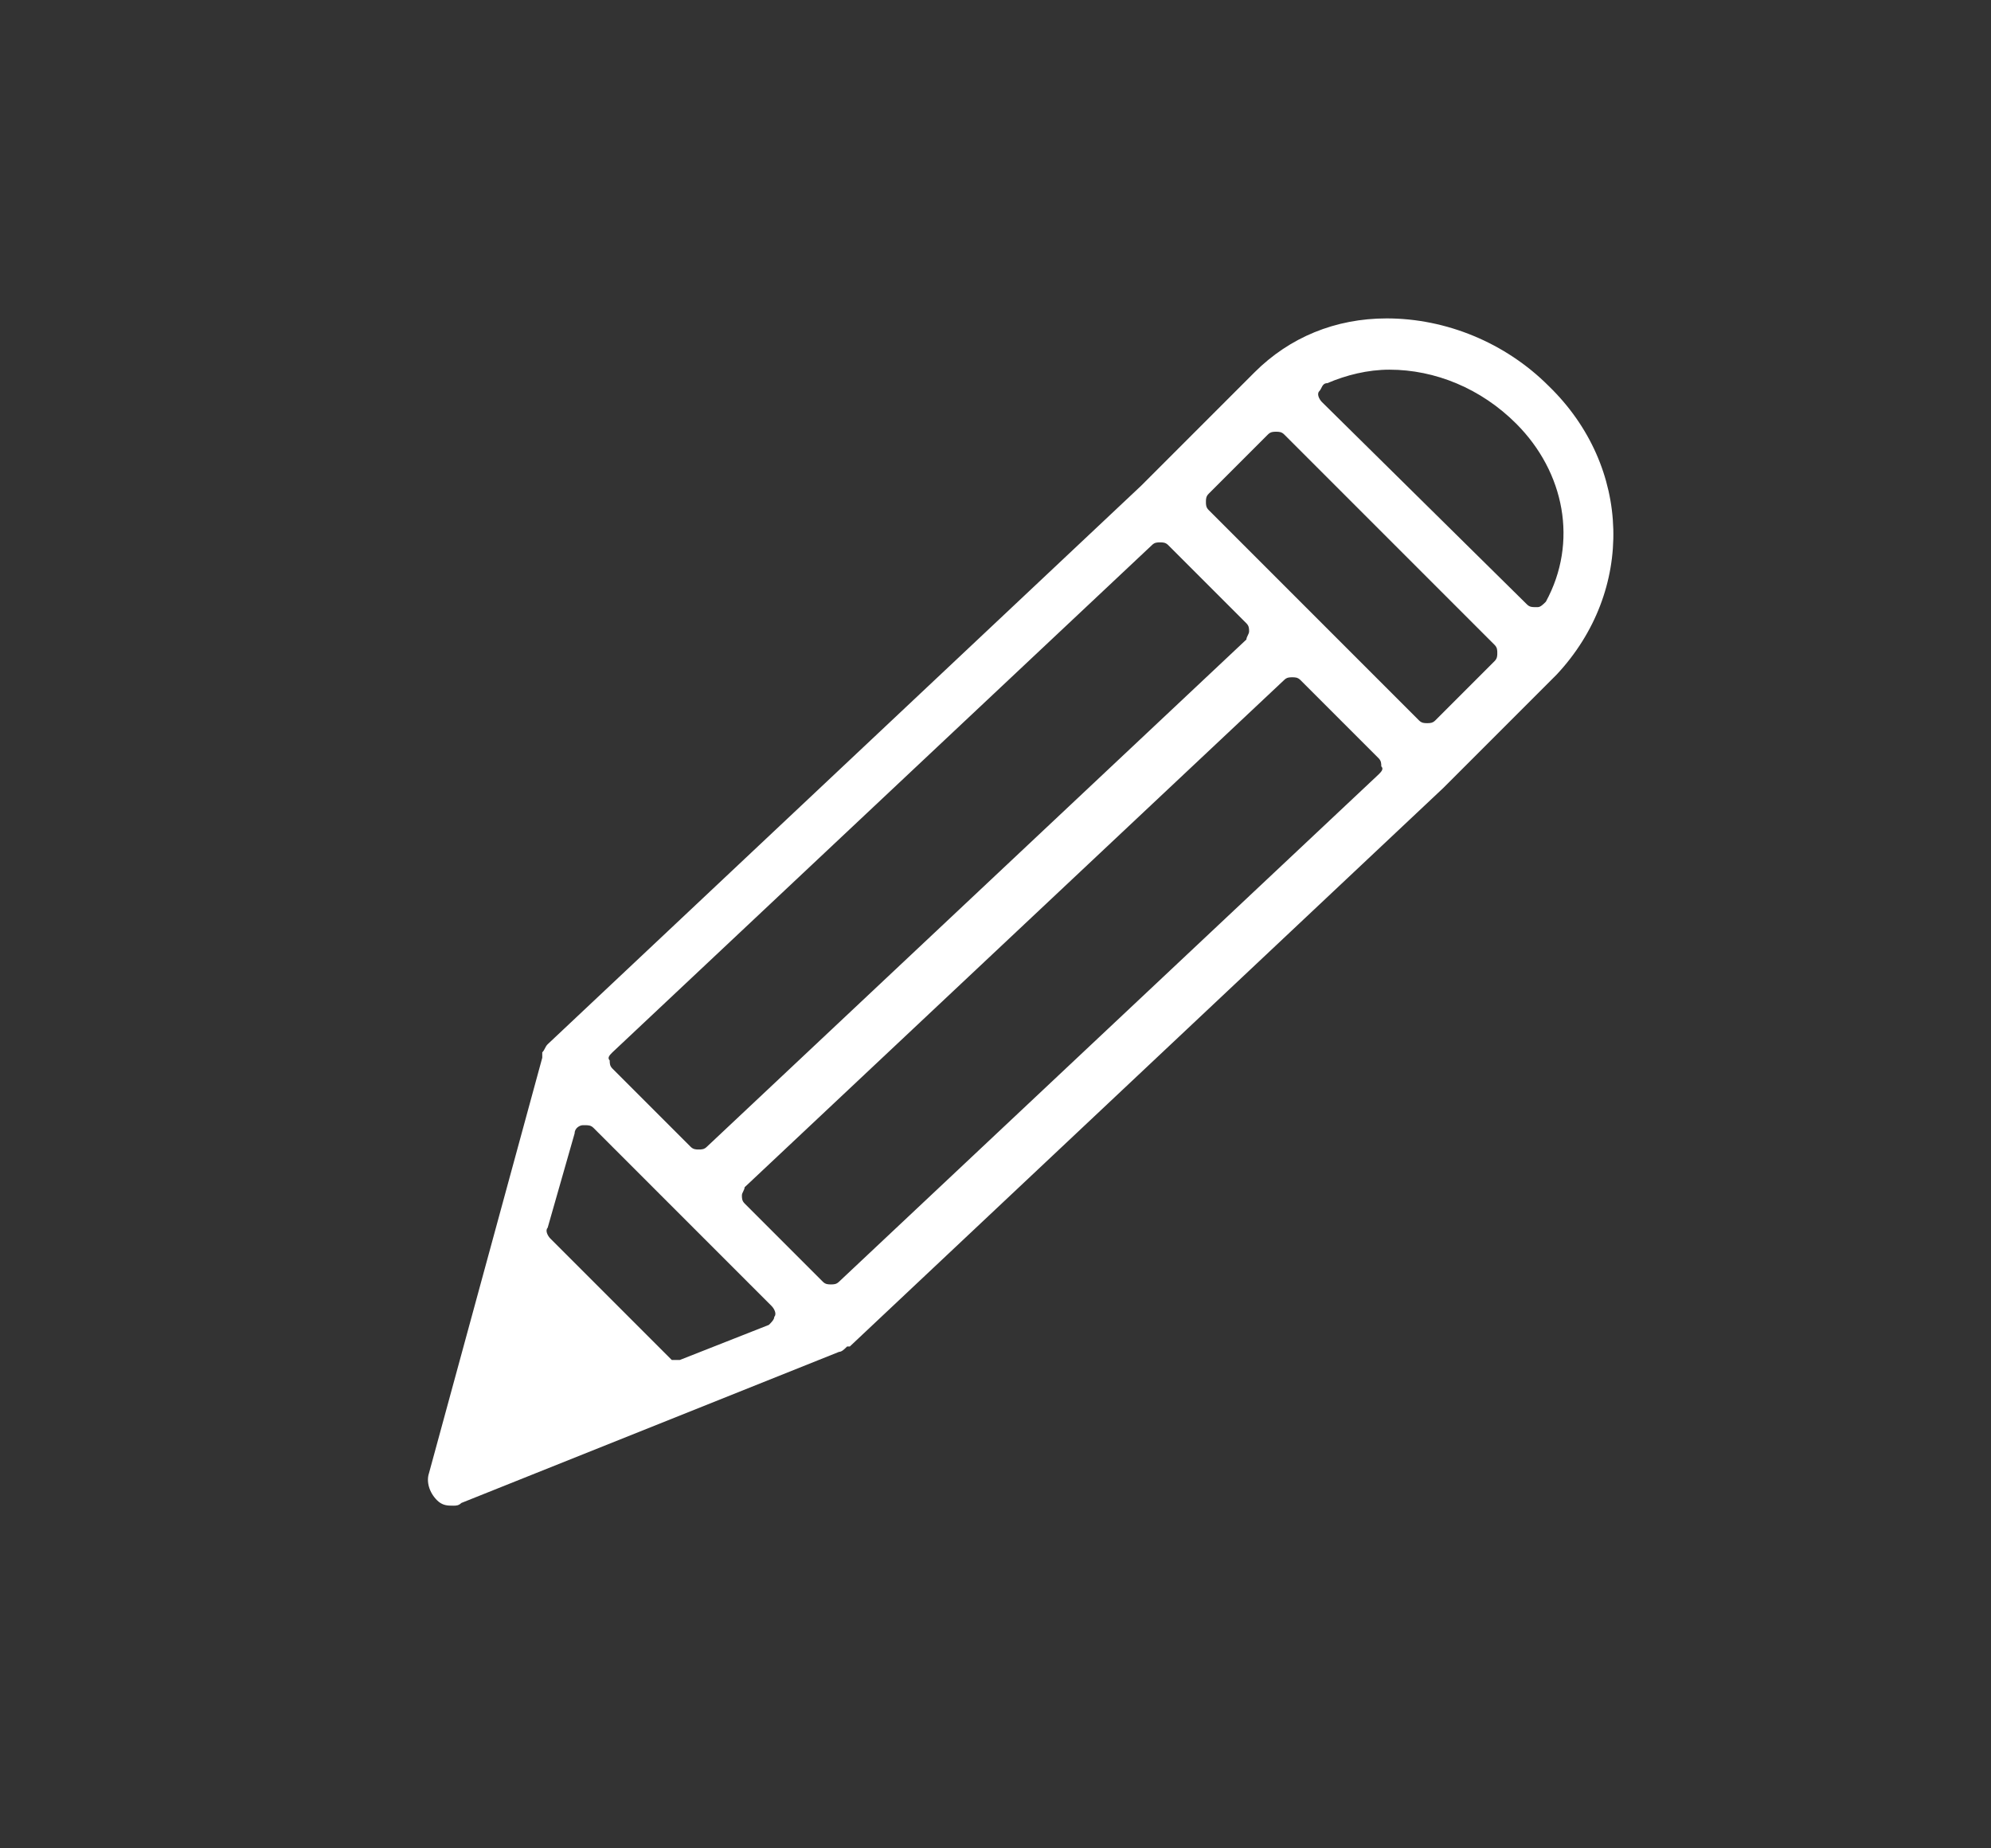 <?xml version="1.0" encoding="utf-8"?>
<!-- Generator: Adobe Illustrator 22.0.1, SVG Export Plug-In . SVG Version: 6.00 Build 0)  -->
<svg version="1.1" id="Layer_1" xmlns="http://www.w3.org/2000/svg" xmlns:xlink="http://www.w3.org/1999/xlink" x="0px" y="0px"
	 viewBox="0 0 73.8 68.5" style="enable-background:new 0 0 73.8 68.5;" xml:space="preserve">
<rect x="0" y="0" width="73.8" height="68.5" fill="#333333" stroke="none"/>
<style type="text/css">
	.st0{fill:#FFFFFF;}
</style>
<g>
	<g>
		<path class="st0" d="M57.4,14.3c-1.6-1.6-3.8-2.5-6-2.5c-1.9,0-3.6,0.7-4.9,2L42.3,18l-22,20.7l0,0l0,0c-0.1,0.1-0.1,0.2-0.2,0.3
			c0,0,0,0,0,0.1v0.1l-4.2,15.4c-0.1,0.3,0,0.7,0.3,1c0.2,0.2,0.4,0.2,0.6,0.2c0.1,0,0.2,0,0.3-0.1l14-5.6c0.1,0,0.2-0.1,0.3-0.2
			c0,0,0,0,0.1,0l22-20.7l0,0l0,0l4.2-4.2C60.6,21.9,60.5,17.3,57.4,14.3z M22.7,39l20-18.8c0.1-0.1,0.2-0.1,0.3-0.1s0.2,0,0.3,0.1
			l2.9,2.9c0.1,0.1,0.1,0.2,0.1,0.3c0,0.1-0.1,0.2-0.1,0.3l-20,18.8c-0.1,0.1-0.2,0.1-0.3,0.1c-0.1,0-0.2,0-0.3-0.1l-2.9-2.9
			c-0.1-0.1-0.1-0.2-0.1-0.3C22.5,39.2,22.6,39.1,22.7,39z M28.5,49.1l-3.3,1.3c-0.1,0-0.1,0-0.2,0h-0.1L23.5,49l0,0l-3.1-3.1
			c-0.1-0.1-0.2-0.3-0.1-0.4l1-3.5c0-0.2,0.2-0.3,0.3-0.3h0.1c0.1,0,0.2,0,0.3,0.1l6.6,6.6c0.1,0.1,0.2,0.3,0.1,0.4
			C28.7,48.9,28.6,49,28.5,49.1z M51.1,28.7l-20,18.8c-0.1,0.1-0.2,0.1-0.3,0.1c-0.1,0-0.2,0-0.3-0.1l-2.9-2.9
			c-0.1-0.1-0.1-0.2-0.1-0.3s0.1-0.2,0.1-0.3l20-18.8c0.1-0.1,0.2-0.1,0.3-0.1s0.2,0,0.3,0.1l2.9,2.9c0.1,0.1,0.1,0.2,0.1,0.3
			C51.3,28.5,51.2,28.6,51.1,28.7z M55.4,24.5l-2.2,2.2c-0.1,0.1-0.2,0.1-0.3,0.1s-0.2,0-0.3-0.1l-7.8-7.8c-0.1-0.1-0.1-0.2-0.1-0.3
			s0-0.2,0.1-0.3l2.2-2.2c0.1-0.1,0.2-0.1,0.3-0.1s0.2,0,0.3,0.1l7.8,7.8c0.1,0.1,0.1,0.2,0.1,0.3S55.5,24.4,55.4,24.5z M57.3,22.3
			c-0.1,0.1-0.2,0.2-0.3,0.2c0,0,0,0-0.1,0s-0.2,0-0.3-0.1L49,14.9c-0.1-0.1-0.2-0.3-0.1-0.4s0.1-0.3,0.3-0.3
			c0.7-0.3,1.5-0.5,2.3-0.5c1.7,0,3.4,0.7,4.7,2C58,17.5,58.5,20.1,57.3,22.3z"/>
	</g>
</g>
</svg>
